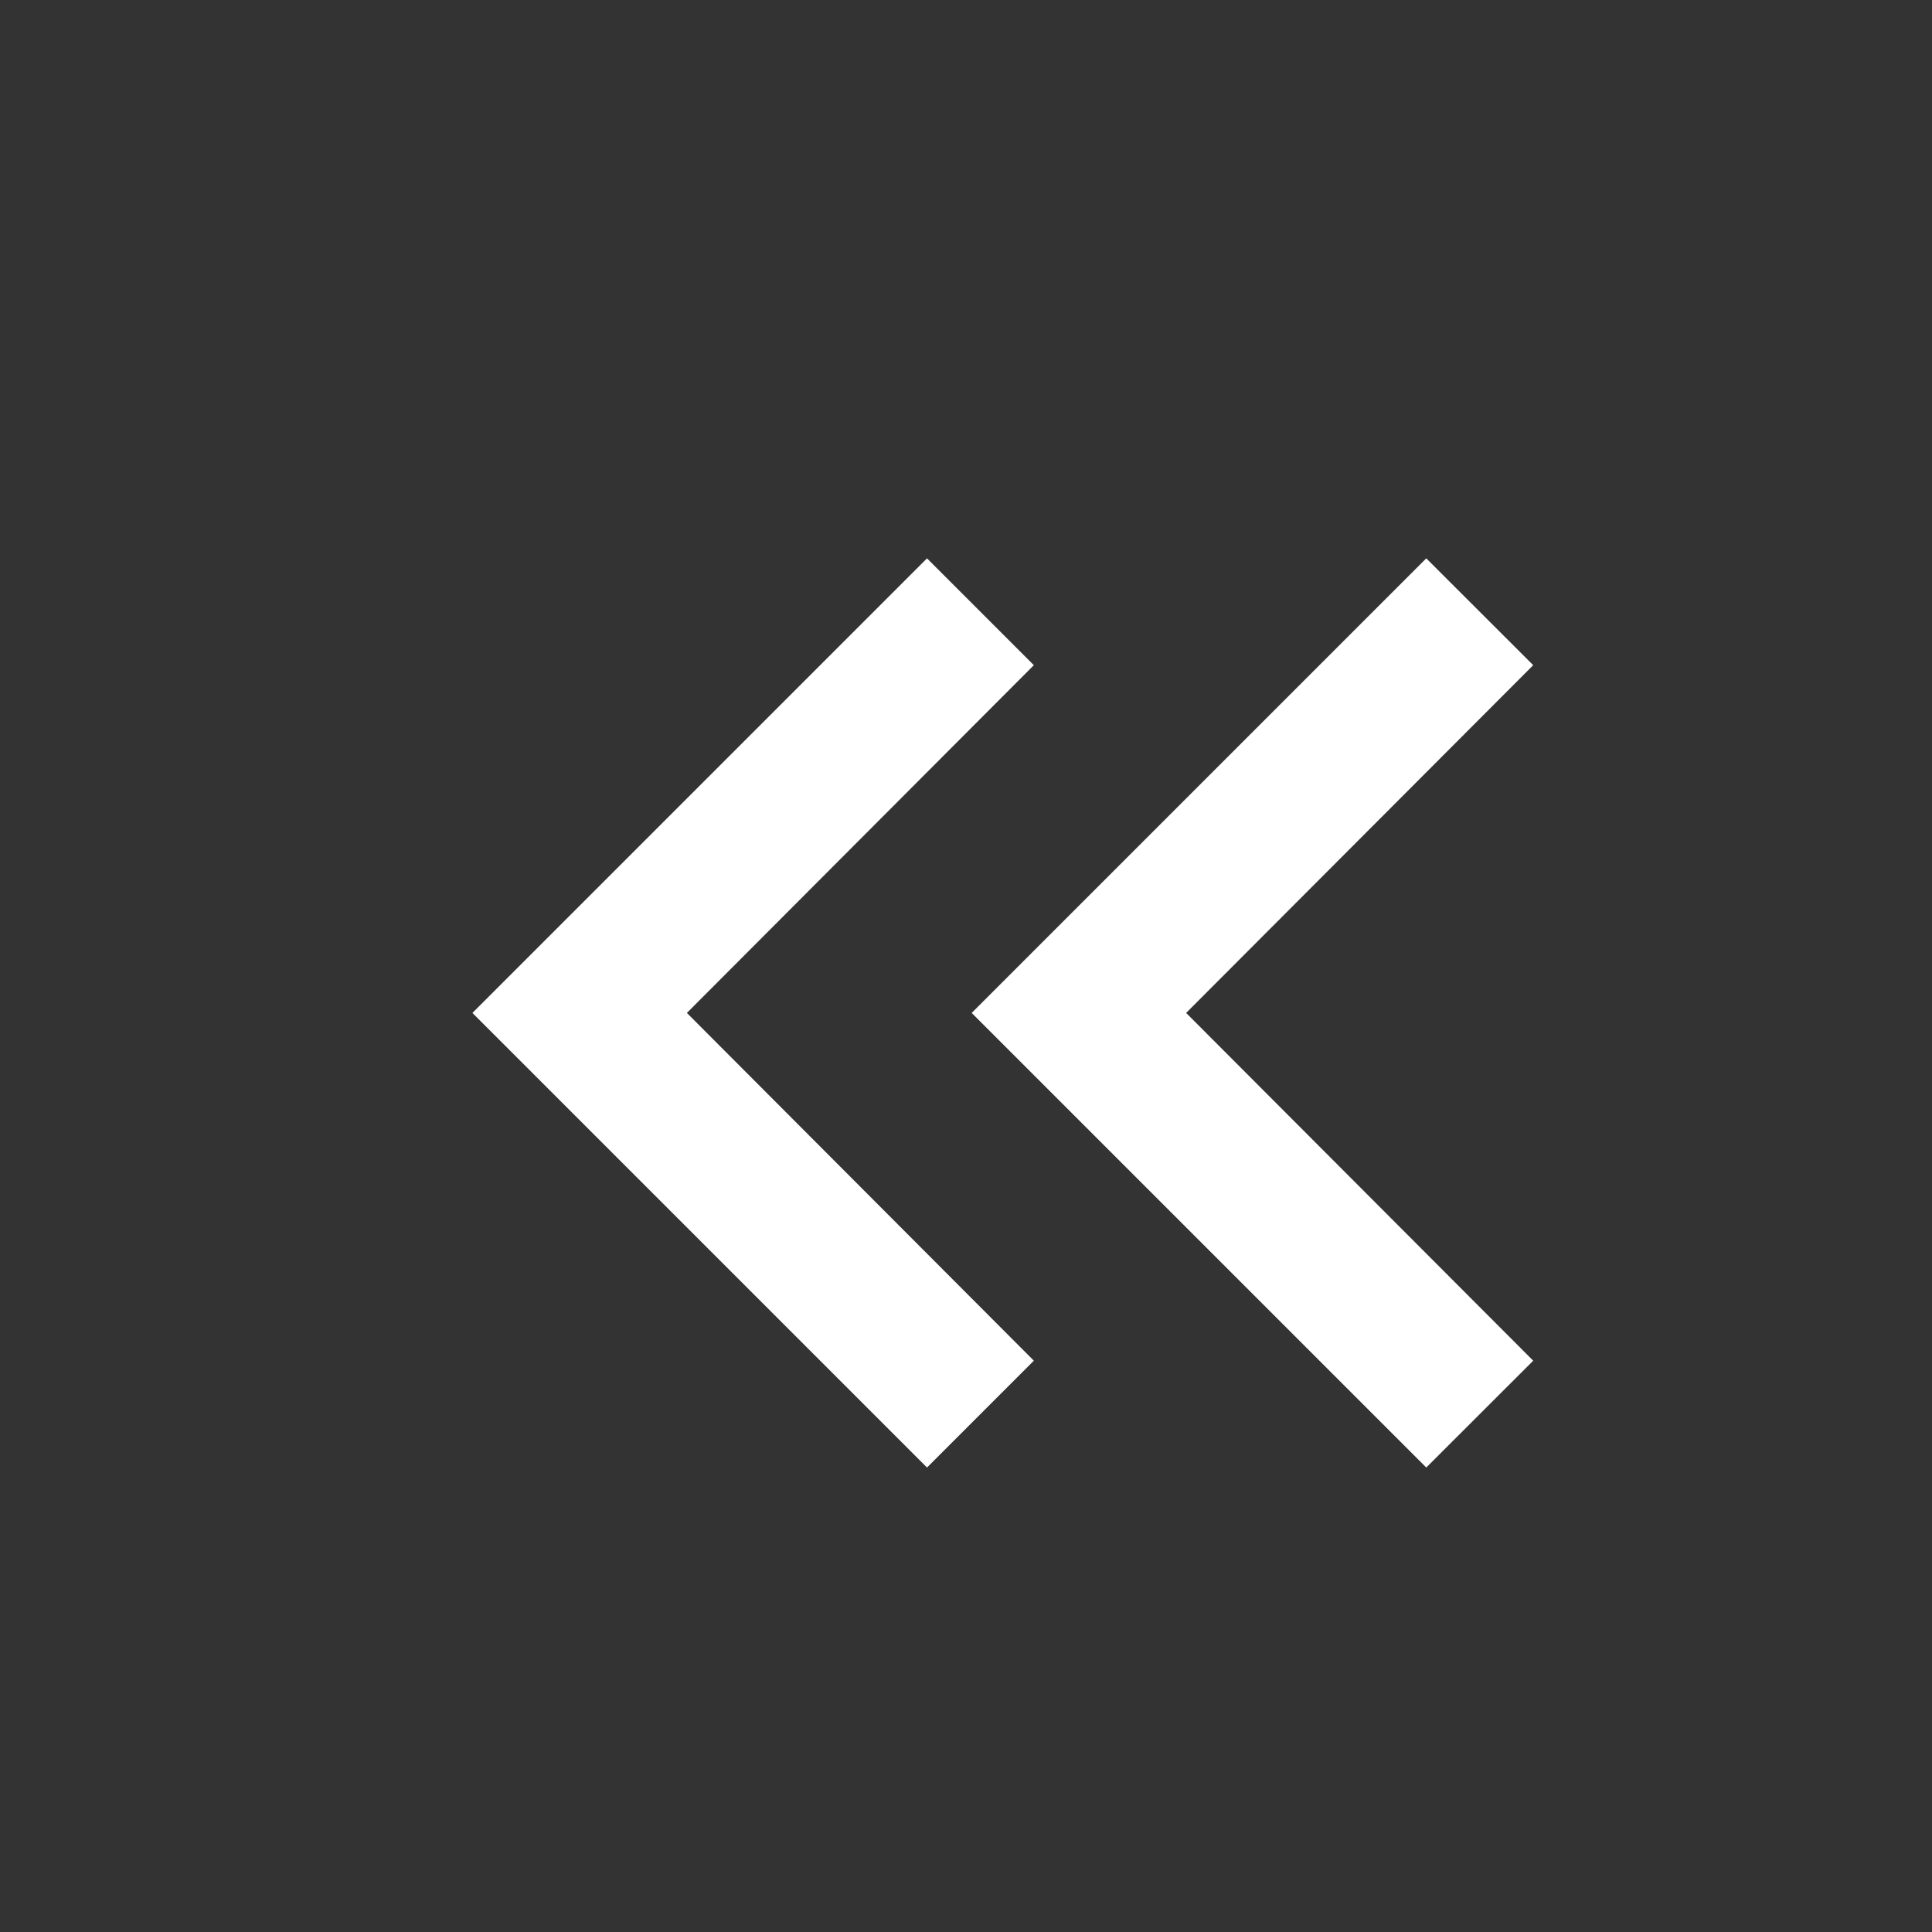 <svg width="17" height="17" viewBox="0 0 17 17" fill="none" xmlns="http://www.w3.org/2000/svg">
<rect x="0" y="0" width="17" height="17" fill="#333333" stroke="none"/>
<path d="M12.55 4.913L13.491 5.853L10.437 8.913L13.491 11.973L12.55 12.913L8.55 8.913L12.55 4.913Z" fill="white"/>
<path d="M8.157 4.913L9.097 5.853L6.044 8.913L9.097 11.973L8.157 12.913L4.157 8.913L8.157 4.913Z" fill="white"/>
</svg>
